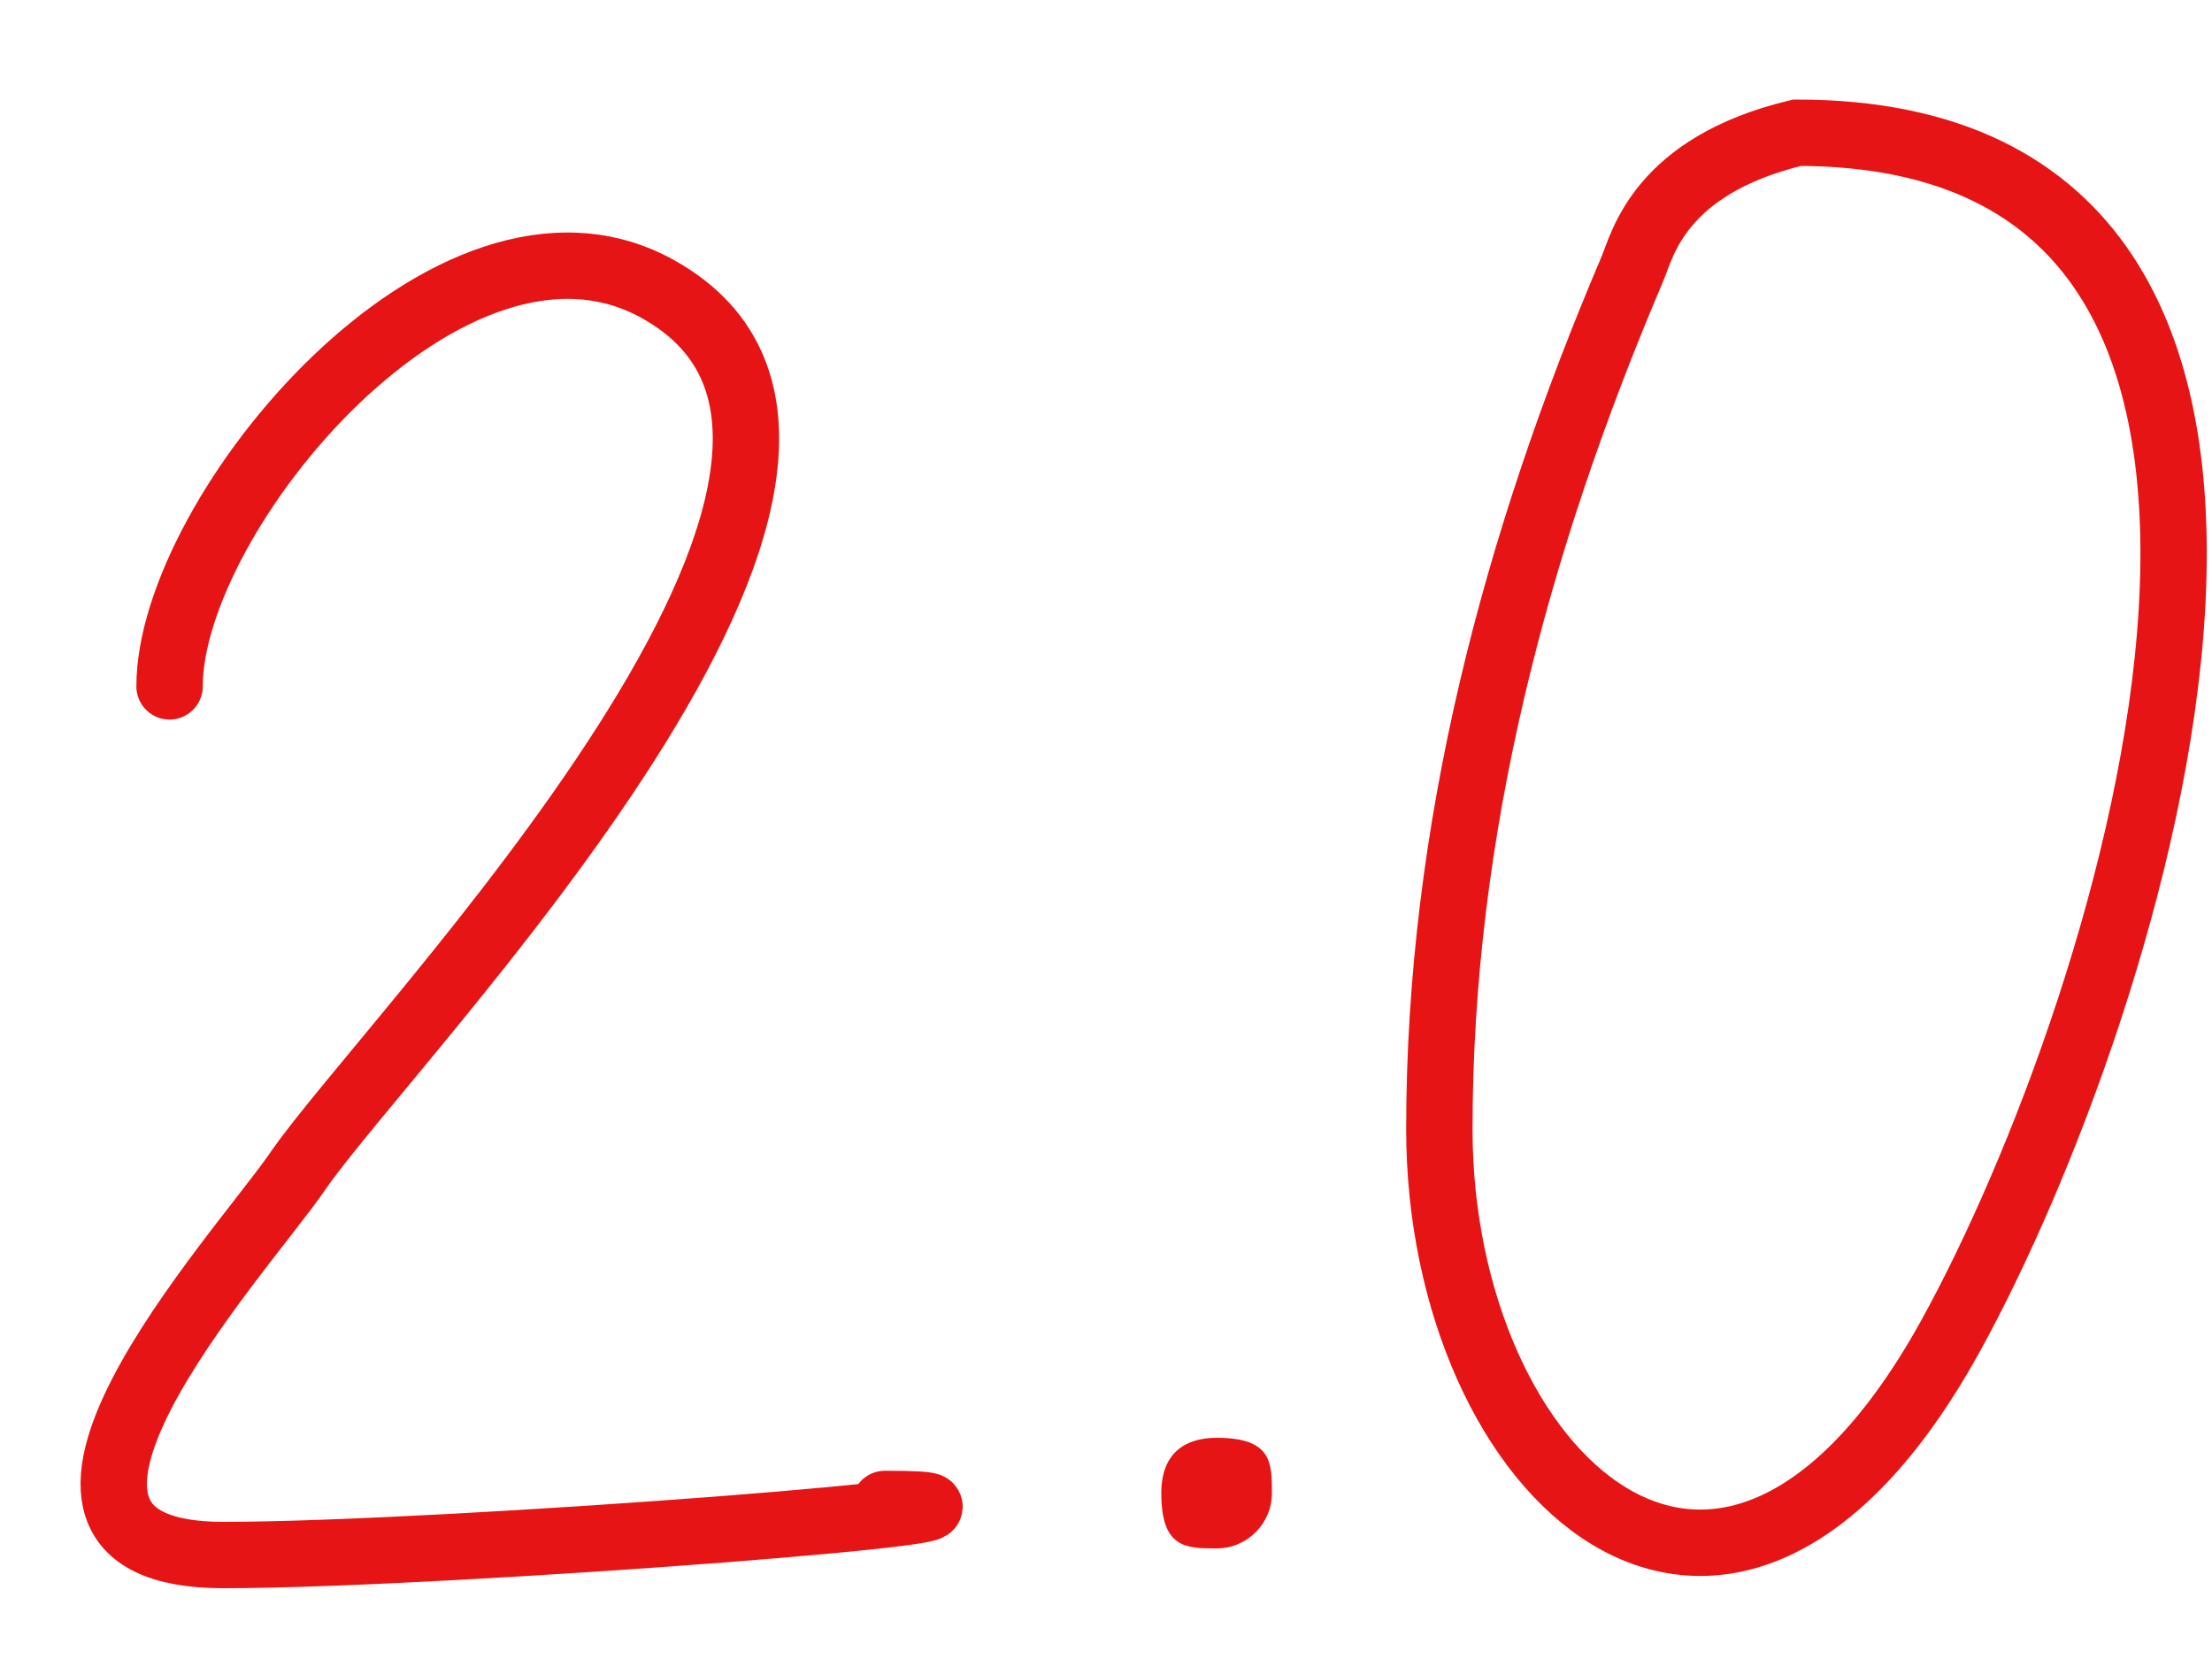 <?xml version="1.0" encoding="UTF-8"?> <svg xmlns="http://www.w3.org/2000/svg" width="20" height="15" viewBox="0 0 20 15" fill="none"> <path d="M1.533 6.206C1.533 4.642 4.076 1.573 5.947 2.613C8.698 4.141 3.514 9.387 2.688 10.595C2.181 11.335 -0.337 14.06 2.02 14.06C4.02 14.06 10 13.598 8.001 13.598M16.248 1.2C15 1.5 14.85 2.218 14.759 2.432C13.702 4.912 13.014 7.509 13.014 10.209C13.014 13.345 15.585 15.789 17.634 12.083C19.281 9.101 21.79 1.2 16.248 1.2Z" stroke="#E61414" stroke-width="0.6" stroke-linecap="round"></path> <path d="M11.5 13.5C11.5 13.776 11.276 14 11 14C10.724 14 10.5 14 10.5 13.5C10.5 13.13 10.724 13 11 13C11.5 13 11.5 13.224 11.5 13.5Z" fill="#E61414"></path> </svg> 